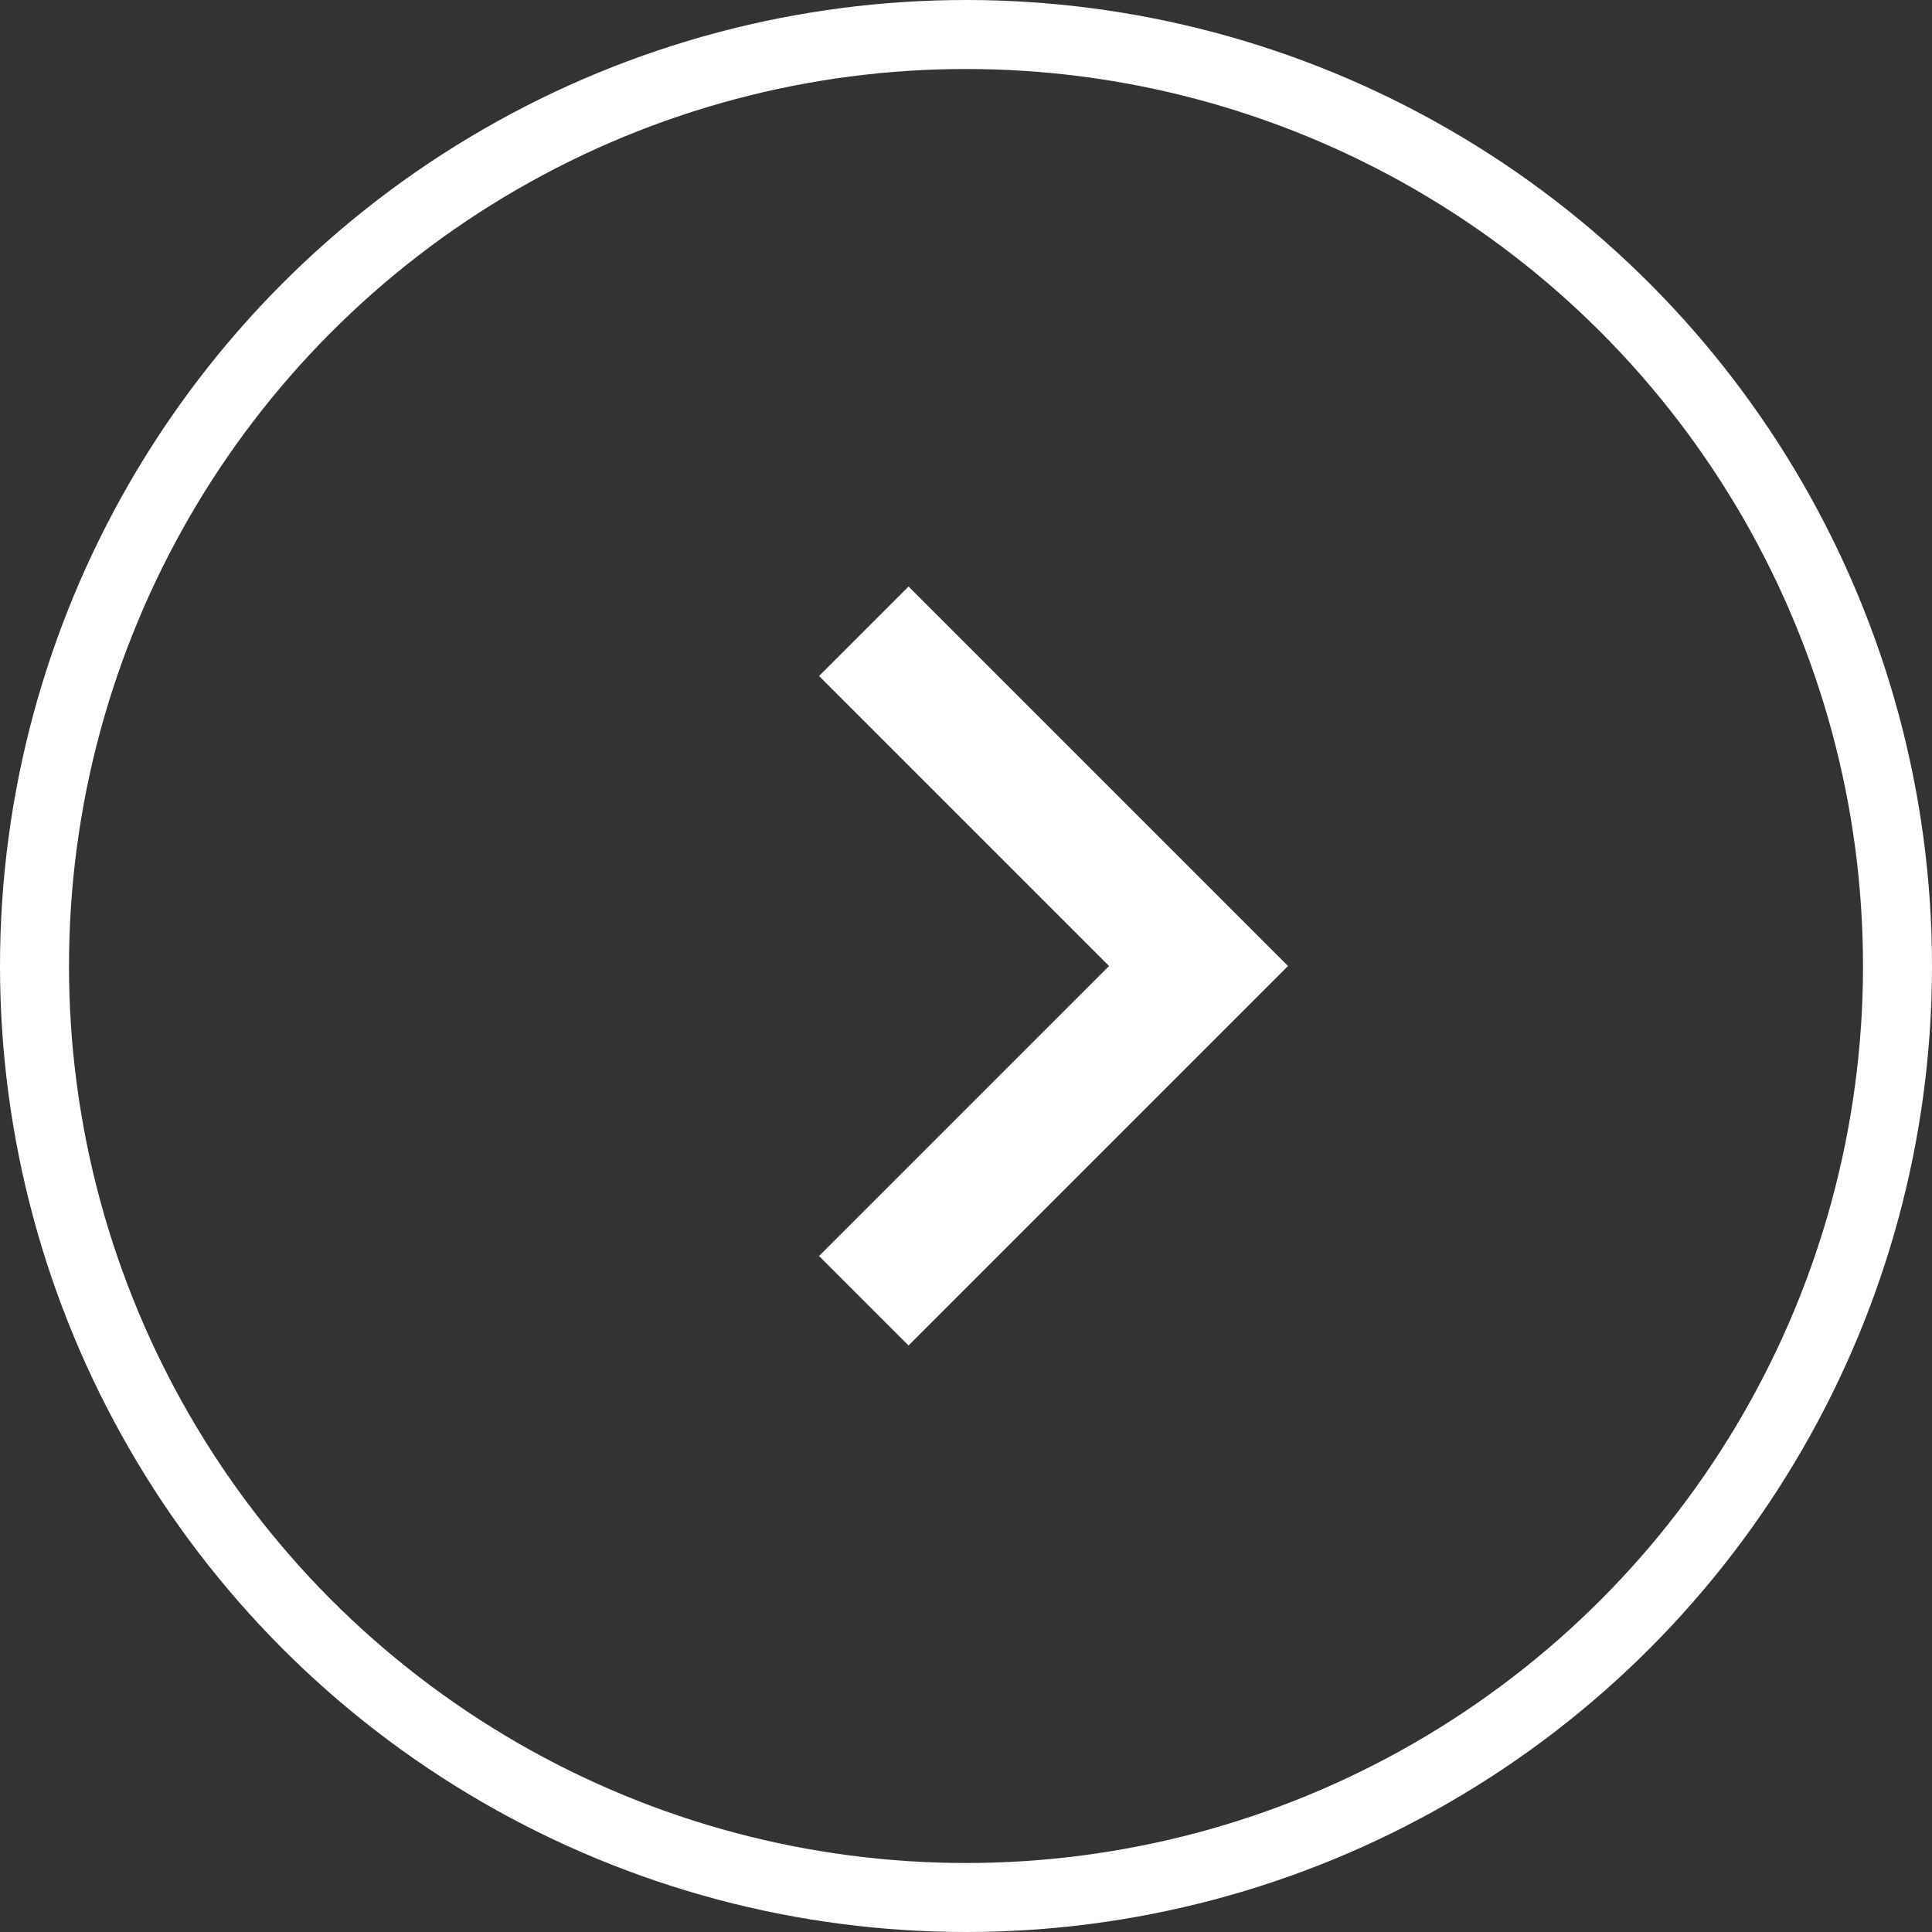 <svg width="28" height="28" viewBox="0 0 28 28" fill="none" xmlns="http://www.w3.org/2000/svg">
<rect x="0" y="0" width="28" height="28" fill="#333333" stroke="none"/>
<circle cx="14" cy="14" r="13.5" stroke="white"/>
<path d="M13.167 8.5L11.87 9.797L16.073 14L11.87 18.203L13.167 19.5L18.667 14L13.167 8.5Z" fill="white"/>
</svg>
